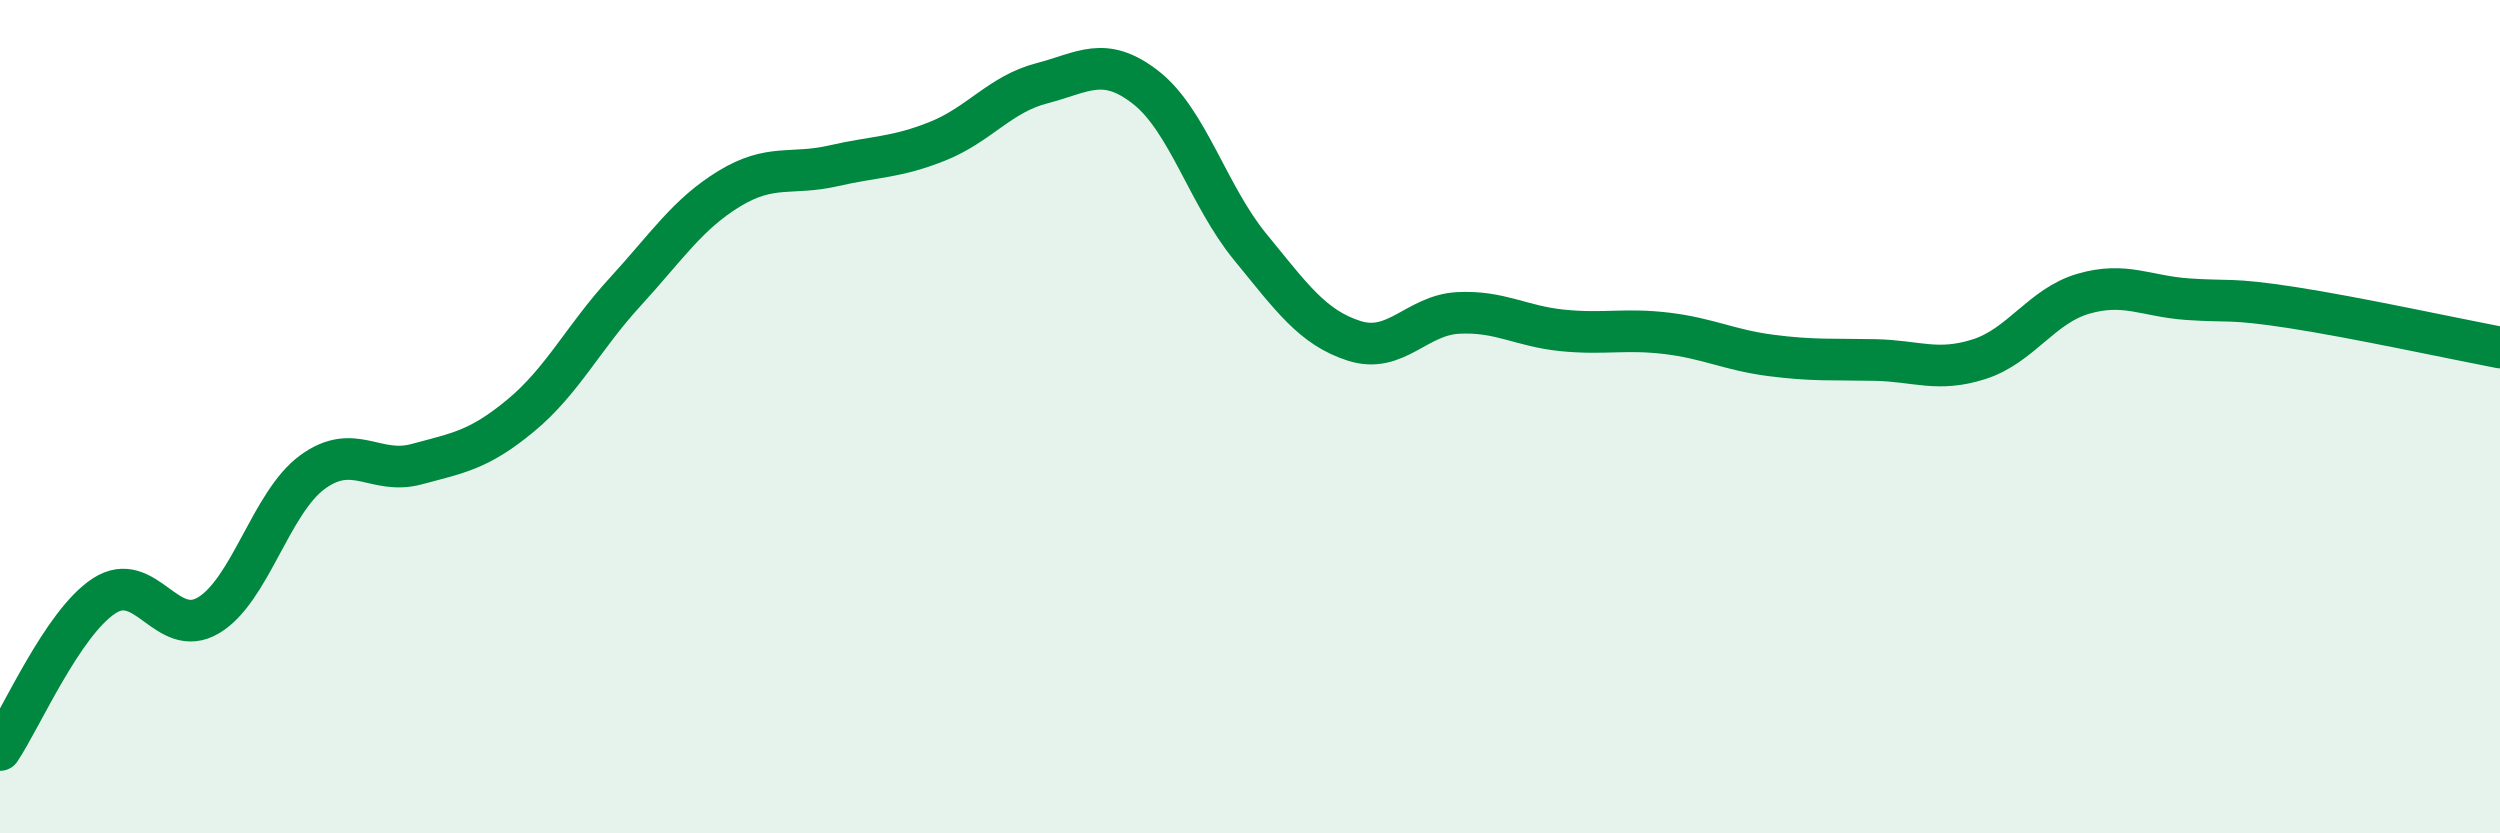 
    <svg width="60" height="20" viewBox="0 0 60 20" xmlns="http://www.w3.org/2000/svg">
      <path
        d="M 0,18 C 0.5,17.26 1.5,14.95 2.5,14.3 C 3.5,13.65 4,15.36 5,14.77 C 6,14.18 6.5,12.06 7.5,11.33 C 8.5,10.6 9,11.41 10,11.14 C 11,10.87 11.5,10.8 12.5,9.97 C 13.5,9.14 14,8.1 15,7.01 C 16,5.92 16.5,5.14 17.5,4.53 C 18.5,3.92 19,4.21 20,3.98 C 21,3.75 21.5,3.79 22.5,3.39 C 23.5,2.99 24,2.26 25,2 C 26,1.74 26.5,1.32 27.5,2.1 C 28.5,2.88 29,4.7 30,5.92 C 31,7.14 31.5,7.86 32.5,8.18 C 33.5,8.5 34,7.56 35,7.51 C 36,7.46 36.5,7.83 37.5,7.93 C 38.5,8.03 39,7.88 40,8 C 41,8.12 41.5,8.4 42.5,8.53 C 43.5,8.66 44,8.62 45,8.64 C 46,8.66 46.5,8.94 47.5,8.62 C 48.5,8.3 49,7.34 50,7.05 C 51,6.76 51.5,7.11 52.5,7.18 C 53.5,7.25 53.5,7.15 55,7.38 C 56.5,7.61 59,8.15 60,8.34L60 20L0 20Z"
        fill="#008740"
        opacity="0.1"
        stroke-linecap="round"
        stroke-linejoin="round"
      />
      <path
        d="M 0,18 C 0.5,17.26 1.5,14.95 2.5,14.3 C 3.5,13.65 4,15.36 5,14.77 C 6,14.18 6.5,12.06 7.5,11.33 C 8.5,10.6 9,11.41 10,11.14 C 11,10.87 11.5,10.8 12.5,9.97 C 13.5,9.14 14,8.1 15,7.01 C 16,5.92 16.5,5.14 17.5,4.53 C 18.5,3.92 19,4.21 20,3.98 C 21,3.75 21.5,3.79 22.5,3.39 C 23.5,2.99 24,2.26 25,2 C 26,1.74 26.5,1.32 27.5,2.1 C 28.5,2.88 29,4.7 30,5.92 C 31,7.14 31.5,7.86 32.5,8.18 C 33.5,8.5 34,7.56 35,7.51 C 36,7.46 36.5,7.83 37.5,7.93 C 38.5,8.03 39,7.88 40,8 C 41,8.12 41.5,8.4 42.5,8.53 C 43.5,8.66 44,8.62 45,8.64 C 46,8.66 46.5,8.94 47.5,8.62 C 48.5,8.3 49,7.34 50,7.05 C 51,6.76 51.5,7.11 52.5,7.18 C 53.5,7.25 53.5,7.15 55,7.38 C 56.5,7.61 59,8.15 60,8.34"
        stroke="#008740"
        stroke-width="1"
        fill="none"
        stroke-linecap="round"
        stroke-linejoin="round"
      />
    </svg>
  